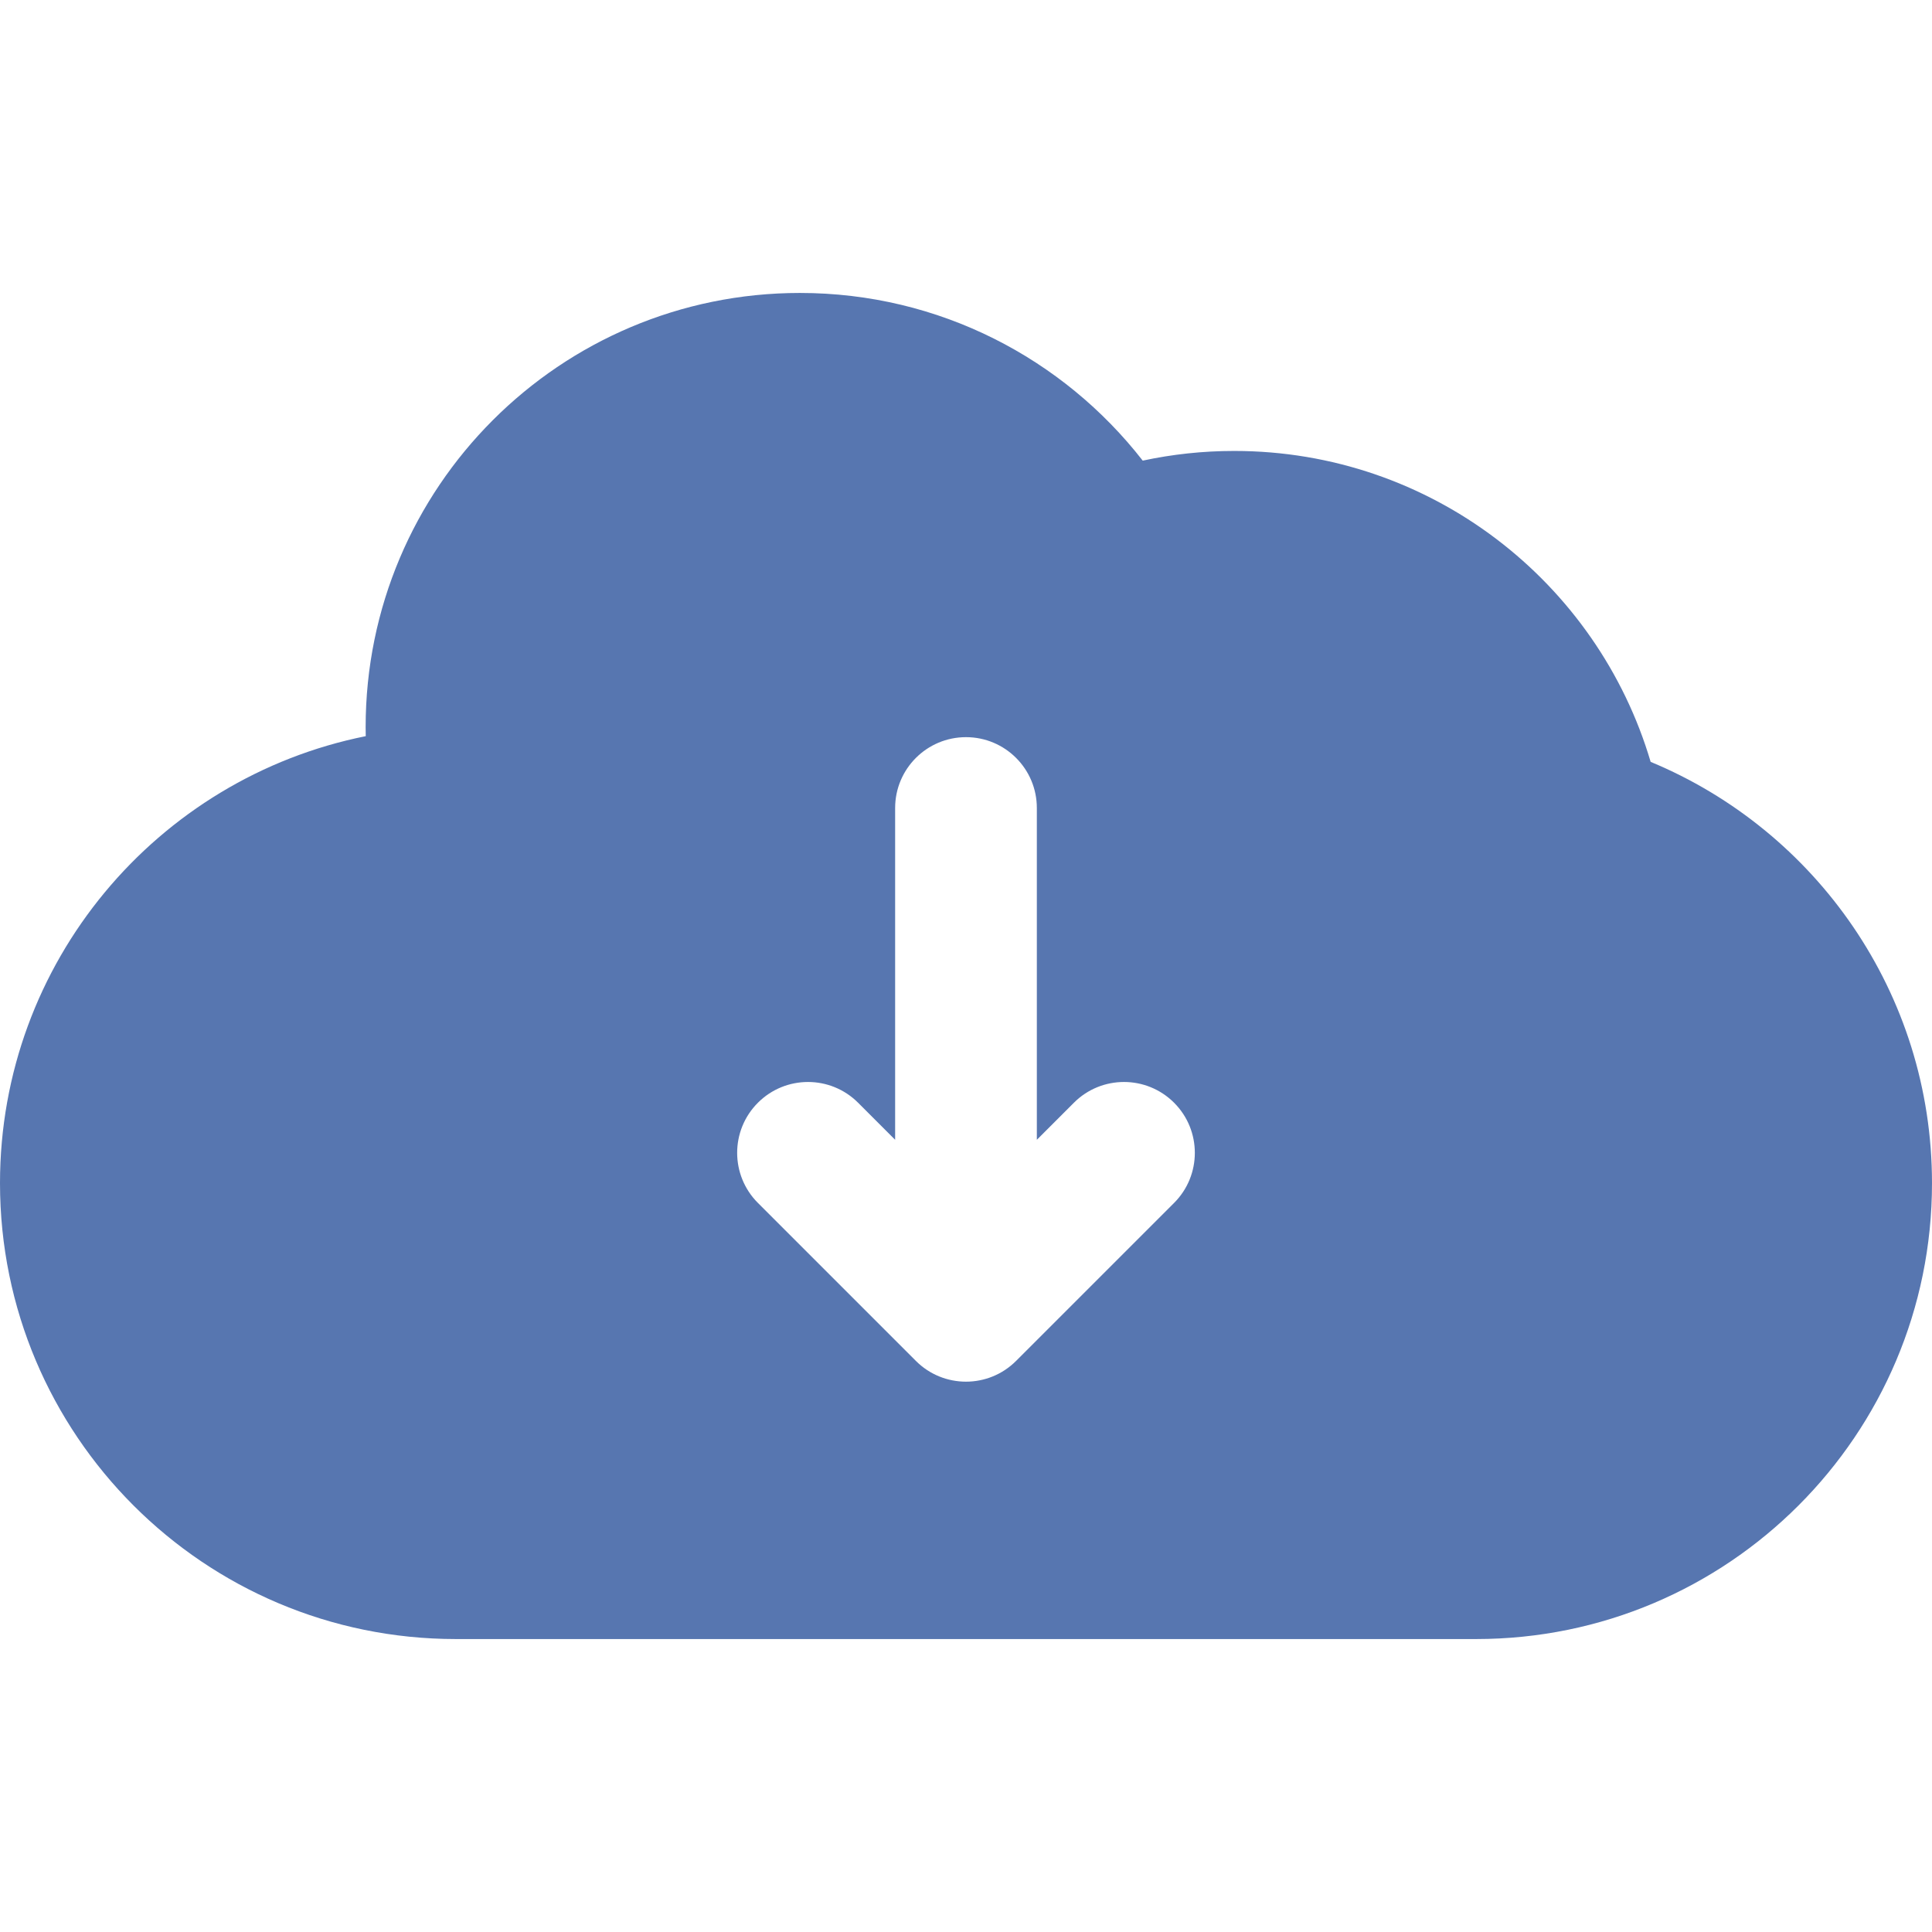 <svg xmlns="http://www.w3.org/2000/svg" viewBox="0 0 612.002 612.002">
	<path fill="#5776B0" d="M522.878,241.337c-16.836-56.94-69.528-98.491-131.924-98.491c-9.94,0-19.632,1.065-28.974,3.067
		c-25.173-32.322-64.453-53.114-108.593-53.114c-75.976,0-137.564,61.59-137.564,137.565c0,0.946,0.016,1.889,0.036,2.83
		C49.78,246.45,0,304.8,0,374.782c0,79.762,64.658,144.421,144.419,144.421h323.161c79.763,0,144.421-64.659,144.421-144.421
		C612,314.612,575.197,263.041,522.878,241.337z M371.914,381.056l-50.05,50.044c-4.382,4.382-10.125,6.572-15.867,6.572
		c-5.744,0-11.486-2.191-15.869-6.574l-50.042-50.045c-8.766-8.765-8.763-22.974,0-31.739c8.765-8.763,22.971-8.763,31.739,0.002
		l11.728,11.73V255.953c0-12.395,10.049-22.442,22.444-22.442c12.395,0,22.444,10.047,22.444,22.442v105.099l11.739-11.737
		c8.762-8.765,22.973-8.762,31.739,0.002C380.681,358.084,380.679,372.293,371.914,381.056z"/>
</svg>
